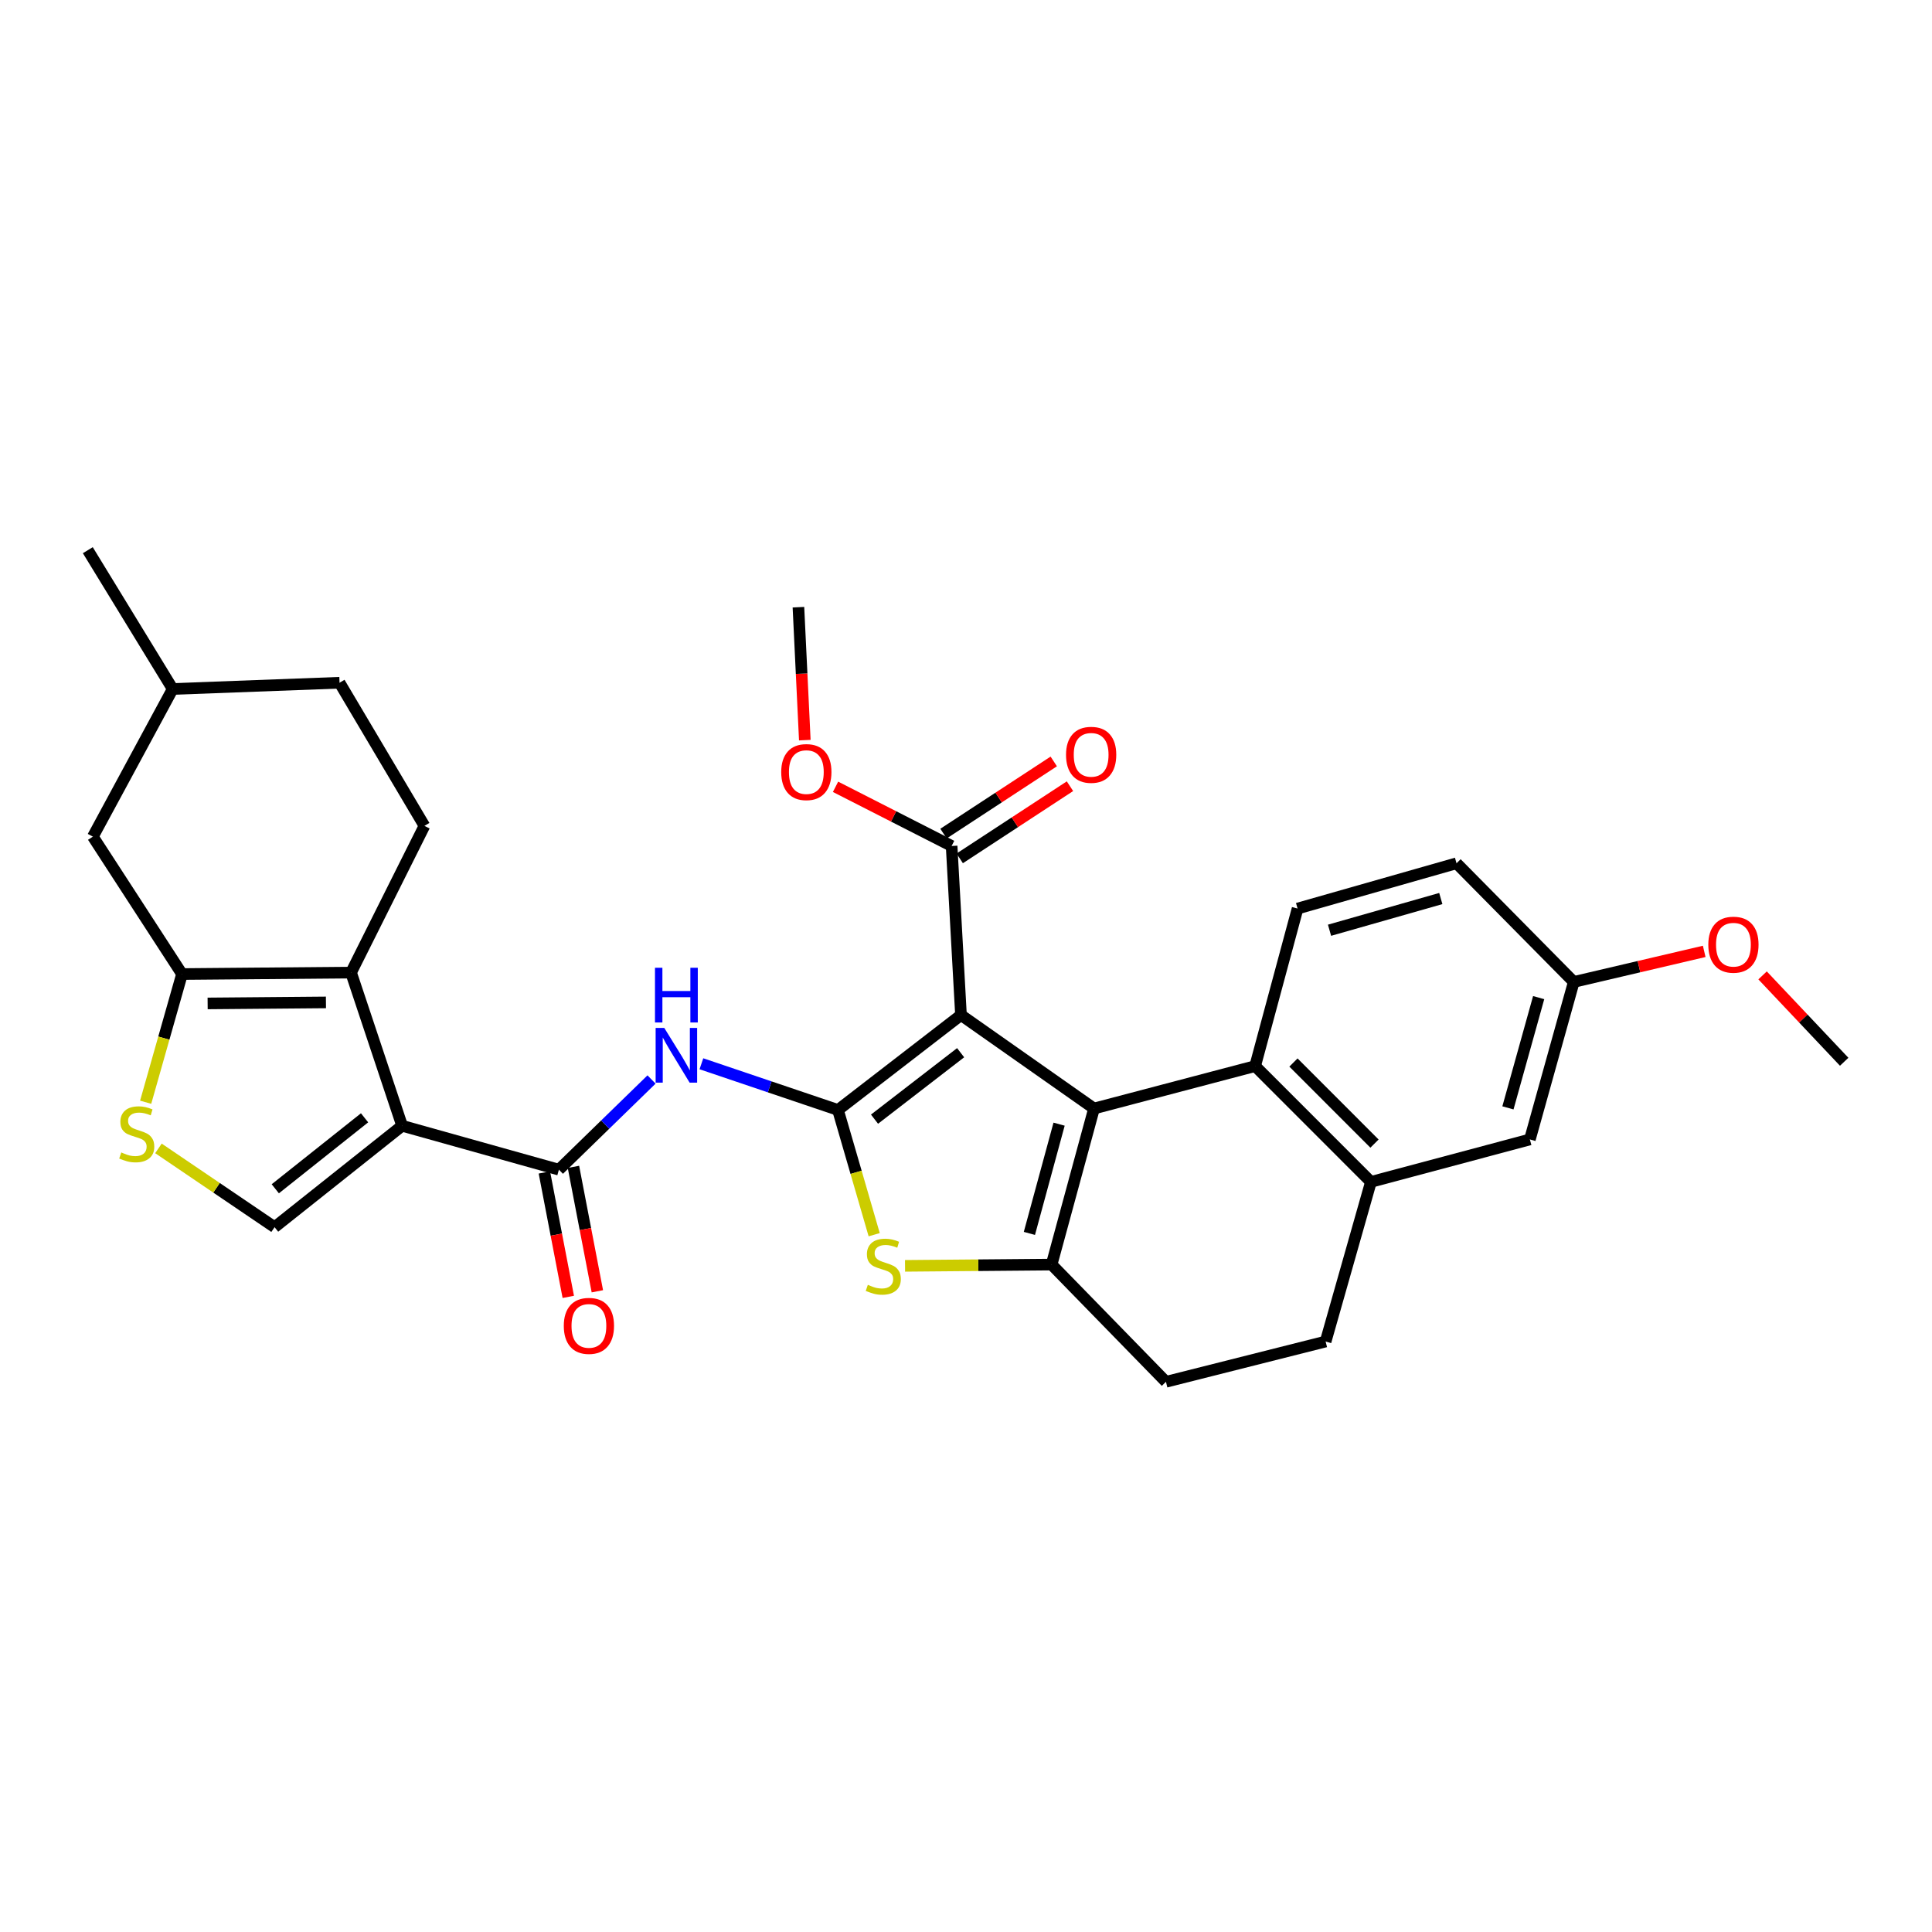 <?xml version='1.0' encoding='iso-8859-1'?>
<svg version='1.1' baseProfile='full'
              xmlns='http://www.w3.org/2000/svg'
                      xmlns:rdkit='http://www.rdkit.org/xml'
                      xmlns:xlink='http://www.w3.org/1999/xlink'
                  xml:space='preserve'
width='1000px' height='1000px' viewBox='0 0 1000 1000'>
<!-- END OF HEADER -->
<rect style='opacity:1.0;fill:#FFFFFF;stroke:none' width='1000' height='1000' x='0' y='0'> </rect>
<path class='bond-0' d='M 497.403,525.373 L 433.733,574.517' style='fill:none;fill-rule:evenodd;stroke:#000000;stroke-width:6px;stroke-linecap:butt;stroke-linejoin:miter;stroke-opacity:1' />
<path class='bond-0' d='M 497.217,544.876 L 452.648,579.278' style='fill:none;fill-rule:evenodd;stroke:#000000;stroke-width:6px;stroke-linecap:butt;stroke-linejoin:miter;stroke-opacity:1' />
<path class='bond-1' d='M 497.403,525.373 L 566.267,573.768' style='fill:none;fill-rule:evenodd;stroke:#000000;stroke-width:6px;stroke-linecap:butt;stroke-linejoin:miter;stroke-opacity:1' />
<path class='bond-12' d='M 497.403,525.373 L 492.558,437.88' style='fill:none;fill-rule:evenodd;stroke:#000000;stroke-width:6px;stroke-linecap:butt;stroke-linejoin:miter;stroke-opacity:1' />
<path class='bond-5' d='M 433.733,574.517 L 443.106,606.798' style='fill:none;fill-rule:evenodd;stroke:#000000;stroke-width:6px;stroke-linecap:butt;stroke-linejoin:miter;stroke-opacity:1' />
<path class='bond-5' d='M 443.106,606.798 L 452.479,639.078' style='fill:none;fill-rule:evenodd;stroke:#CCCC00;stroke-width:6px;stroke-linecap:butt;stroke-linejoin:miter;stroke-opacity:1' />
<path class='bond-7' d='M 433.733,574.517 L 398.389,562.561' style='fill:none;fill-rule:evenodd;stroke:#000000;stroke-width:6px;stroke-linecap:butt;stroke-linejoin:miter;stroke-opacity:1' />
<path class='bond-7' d='M 398.389,562.561 L 363.044,550.604' style='fill:none;fill-rule:evenodd;stroke:#0000FF;stroke-width:6px;stroke-linecap:butt;stroke-linejoin:miter;stroke-opacity:1' />
<path class='bond-3' d='M 566.267,573.768 L 544.309,654.543' style='fill:none;fill-rule:evenodd;stroke:#000000;stroke-width:6px;stroke-linecap:butt;stroke-linejoin:miter;stroke-opacity:1' />
<path class='bond-3' d='M 548.184,581.864 L 532.813,638.407' style='fill:none;fill-rule:evenodd;stroke:#000000;stroke-width:6px;stroke-linecap:butt;stroke-linejoin:miter;stroke-opacity:1' />
<path class='bond-10' d='M 566.267,573.768 L 649.656,551.801' style='fill:none;fill-rule:evenodd;stroke:#000000;stroke-width:6px;stroke-linecap:butt;stroke-linejoin:miter;stroke-opacity:1' />
<path class='bond-2' d='M 208.138,582.7 L 289.288,605.416' style='fill:none;fill-rule:evenodd;stroke:#000000;stroke-width:6px;stroke-linecap:butt;stroke-linejoin:miter;stroke-opacity:1' />
<path class='bond-4' d='M 208.138,582.7 L 181.701,503.406' style='fill:none;fill-rule:evenodd;stroke:#000000;stroke-width:6px;stroke-linecap:butt;stroke-linejoin:miter;stroke-opacity:1' />
<path class='bond-9' d='M 208.138,582.7 L 142.126,635.182' style='fill:none;fill-rule:evenodd;stroke:#000000;stroke-width:6px;stroke-linecap:butt;stroke-linejoin:miter;stroke-opacity:1' />
<path class='bond-9' d='M 188.698,578.576 L 142.49,615.313' style='fill:none;fill-rule:evenodd;stroke:#000000;stroke-width:6px;stroke-linecap:butt;stroke-linejoin:miter;stroke-opacity:1' />
<path class='bond-16' d='M 544.309,654.543 L 603.492,715.225' style='fill:none;fill-rule:evenodd;stroke:#000000;stroke-width:6px;stroke-linecap:butt;stroke-linejoin:miter;stroke-opacity:1' />
<path class='bond-31' d='M 544.309,654.543 L 506.378,654.873' style='fill:none;fill-rule:evenodd;stroke:#000000;stroke-width:6px;stroke-linecap:butt;stroke-linejoin:miter;stroke-opacity:1' />
<path class='bond-31' d='M 506.378,654.873 L 468.448,655.203' style='fill:none;fill-rule:evenodd;stroke:#CCCC00;stroke-width:6px;stroke-linecap:butt;stroke-linejoin:miter;stroke-opacity:1' />
<path class='bond-8' d='M 181.701,503.406 L 94.216,504.164' style='fill:none;fill-rule:evenodd;stroke:#000000;stroke-width:6px;stroke-linecap:butt;stroke-linejoin:miter;stroke-opacity:1' />
<path class='bond-8' d='M 168.711,518.845 L 107.471,519.375' style='fill:none;fill-rule:evenodd;stroke:#000000;stroke-width:6px;stroke-linecap:butt;stroke-linejoin:miter;stroke-opacity:1' />
<path class='bond-14' d='M 181.701,503.406 L 219.683,427.475' style='fill:none;fill-rule:evenodd;stroke:#000000;stroke-width:6px;stroke-linecap:butt;stroke-linejoin:miter;stroke-opacity:1' />
<path class='bond-6' d='M 289.288,605.416 L 313.261,582.08' style='fill:none;fill-rule:evenodd;stroke:#000000;stroke-width:6px;stroke-linecap:butt;stroke-linejoin:miter;stroke-opacity:1' />
<path class='bond-6' d='M 313.261,582.08 L 337.235,558.744' style='fill:none;fill-rule:evenodd;stroke:#0000FF;stroke-width:6px;stroke-linecap:butt;stroke-linejoin:miter;stroke-opacity:1' />
<path class='bond-18' d='M 281.763,606.863 L 287.953,639.062' style='fill:none;fill-rule:evenodd;stroke:#000000;stroke-width:6px;stroke-linecap:butt;stroke-linejoin:miter;stroke-opacity:1' />
<path class='bond-18' d='M 287.953,639.062 L 294.144,671.262' style='fill:none;fill-rule:evenodd;stroke:#FF0000;stroke-width:6px;stroke-linecap:butt;stroke-linejoin:miter;stroke-opacity:1' />
<path class='bond-18' d='M 296.813,603.969 L 303.003,636.168' style='fill:none;fill-rule:evenodd;stroke:#000000;stroke-width:6px;stroke-linecap:butt;stroke-linejoin:miter;stroke-opacity:1' />
<path class='bond-18' d='M 303.003,636.168 L 309.194,668.368' style='fill:none;fill-rule:evenodd;stroke:#FF0000;stroke-width:6px;stroke-linecap:butt;stroke-linejoin:miter;stroke-opacity:1' />
<path class='bond-17' d='M 94.216,504.164 L 48.068,433.052' style='fill:none;fill-rule:evenodd;stroke:#000000;stroke-width:6px;stroke-linecap:butt;stroke-linejoin:miter;stroke-opacity:1' />
<path class='bond-34' d='M 94.216,504.164 L 84.804,537.341' style='fill:none;fill-rule:evenodd;stroke:#000000;stroke-width:6px;stroke-linecap:butt;stroke-linejoin:miter;stroke-opacity:1' />
<path class='bond-34' d='M 84.804,537.341 L 75.391,570.519' style='fill:none;fill-rule:evenodd;stroke:#CCCC00;stroke-width:6px;stroke-linecap:butt;stroke-linejoin:miter;stroke-opacity:1' />
<path class='bond-11' d='M 142.126,635.182 L 112.069,614.795' style='fill:none;fill-rule:evenodd;stroke:#000000;stroke-width:6px;stroke-linecap:butt;stroke-linejoin:miter;stroke-opacity:1' />
<path class='bond-11' d='M 112.069,614.795 L 82.011,594.407' style='fill:none;fill-rule:evenodd;stroke:#CCCC00;stroke-width:6px;stroke-linecap:butt;stroke-linejoin:miter;stroke-opacity:1' />
<path class='bond-13' d='M 649.656,551.801 L 709.588,611.75' style='fill:none;fill-rule:evenodd;stroke:#000000;stroke-width:6px;stroke-linecap:butt;stroke-linejoin:miter;stroke-opacity:1' />
<path class='bond-13' d='M 669.485,549.958 L 711.437,591.923' style='fill:none;fill-rule:evenodd;stroke:#000000;stroke-width:6px;stroke-linecap:butt;stroke-linejoin:miter;stroke-opacity:1' />
<path class='bond-15' d='M 649.656,551.801 L 671.623,470.268' style='fill:none;fill-rule:evenodd;stroke:#000000;stroke-width:6px;stroke-linecap:butt;stroke-linejoin:miter;stroke-opacity:1' />
<path class='bond-21' d='M 496.755,444.291 L 525.286,425.616' style='fill:none;fill-rule:evenodd;stroke:#000000;stroke-width:6px;stroke-linecap:butt;stroke-linejoin:miter;stroke-opacity:1' />
<path class='bond-21' d='M 525.286,425.616 L 553.816,406.941' style='fill:none;fill-rule:evenodd;stroke:#FF0000;stroke-width:6px;stroke-linecap:butt;stroke-linejoin:miter;stroke-opacity:1' />
<path class='bond-21' d='M 488.362,431.468 L 516.892,412.793' style='fill:none;fill-rule:evenodd;stroke:#000000;stroke-width:6px;stroke-linecap:butt;stroke-linejoin:miter;stroke-opacity:1' />
<path class='bond-21' d='M 516.892,412.793 L 545.422,394.118' style='fill:none;fill-rule:evenodd;stroke:#FF0000;stroke-width:6px;stroke-linecap:butt;stroke-linejoin:miter;stroke-opacity:1' />
<path class='bond-24' d='M 492.558,437.88 L 462.514,422.565' style='fill:none;fill-rule:evenodd;stroke:#000000;stroke-width:6px;stroke-linecap:butt;stroke-linejoin:miter;stroke-opacity:1' />
<path class='bond-24' d='M 462.514,422.565 L 432.47,407.25' style='fill:none;fill-rule:evenodd;stroke:#FF0000;stroke-width:6px;stroke-linecap:butt;stroke-linejoin:miter;stroke-opacity:1' />
<path class='bond-19' d='M 709.588,611.75 L 791.862,589.775' style='fill:none;fill-rule:evenodd;stroke:#000000;stroke-width:6px;stroke-linecap:butt;stroke-linejoin:miter;stroke-opacity:1' />
<path class='bond-20' d='M 709.588,611.75 L 686.14,694.373' style='fill:none;fill-rule:evenodd;stroke:#000000;stroke-width:6px;stroke-linecap:butt;stroke-linejoin:miter;stroke-opacity:1' />
<path class='bond-25' d='M 219.683,427.475 L 175.749,353.383' style='fill:none;fill-rule:evenodd;stroke:#000000;stroke-width:6px;stroke-linecap:butt;stroke-linejoin:miter;stroke-opacity:1' />
<path class='bond-23' d='M 671.623,470.268 L 753.897,446.828' style='fill:none;fill-rule:evenodd;stroke:#000000;stroke-width:6px;stroke-linecap:butt;stroke-linejoin:miter;stroke-opacity:1' />
<path class='bond-23' d='M 688.163,481.491 L 745.755,465.083' style='fill:none;fill-rule:evenodd;stroke:#000000;stroke-width:6px;stroke-linecap:butt;stroke-linejoin:miter;stroke-opacity:1' />
<path class='bond-32' d='M 603.492,715.225 L 686.14,694.373' style='fill:none;fill-rule:evenodd;stroke:#000000;stroke-width:6px;stroke-linecap:butt;stroke-linejoin:miter;stroke-opacity:1' />
<path class='bond-35' d='M 48.068,433.052 L 89.388,356.619' style='fill:none;fill-rule:evenodd;stroke:#000000;stroke-width:6px;stroke-linecap:butt;stroke-linejoin:miter;stroke-opacity:1' />
<path class='bond-33' d='M 791.862,589.775 L 814.579,508.25' style='fill:none;fill-rule:evenodd;stroke:#000000;stroke-width:6px;stroke-linecap:butt;stroke-linejoin:miter;stroke-opacity:1' />
<path class='bond-33' d='M 780.506,573.433 L 796.408,516.365' style='fill:none;fill-rule:evenodd;stroke:#000000;stroke-width:6px;stroke-linecap:butt;stroke-linejoin:miter;stroke-opacity:1' />
<path class='bond-22' d='M 814.579,508.25 L 753.897,446.828' style='fill:none;fill-rule:evenodd;stroke:#000000;stroke-width:6px;stroke-linecap:butt;stroke-linejoin:miter;stroke-opacity:1' />
<path class='bond-27' d='M 814.579,508.25 L 848.338,500.341' style='fill:none;fill-rule:evenodd;stroke:#000000;stroke-width:6px;stroke-linecap:butt;stroke-linejoin:miter;stroke-opacity:1' />
<path class='bond-27' d='M 848.338,500.341 L 882.097,492.432' style='fill:none;fill-rule:evenodd;stroke:#FF0000;stroke-width:6px;stroke-linecap:butt;stroke-linejoin:miter;stroke-opacity:1' />
<path class='bond-28' d='M 416.57,383.094 L 414.917,348.69' style='fill:none;fill-rule:evenodd;stroke:#FF0000;stroke-width:6px;stroke-linecap:butt;stroke-linejoin:miter;stroke-opacity:1' />
<path class='bond-28' d='M 414.917,348.69 L 413.265,314.286' style='fill:none;fill-rule:evenodd;stroke:#000000;stroke-width:6px;stroke-linecap:butt;stroke-linejoin:miter;stroke-opacity:1' />
<path class='bond-26' d='M 175.749,353.383 L 89.388,356.619' style='fill:none;fill-rule:evenodd;stroke:#000000;stroke-width:6px;stroke-linecap:butt;stroke-linejoin:miter;stroke-opacity:1' />
<path class='bond-30' d='M 89.388,356.619 L 45.455,284.775' style='fill:none;fill-rule:evenodd;stroke:#000000;stroke-width:6px;stroke-linecap:butt;stroke-linejoin:miter;stroke-opacity:1' />
<path class='bond-29' d='M 912.305,504.859 L 933.425,527.214' style='fill:none;fill-rule:evenodd;stroke:#FF0000;stroke-width:6px;stroke-linecap:butt;stroke-linejoin:miter;stroke-opacity:1' />
<path class='bond-29' d='M 933.425,527.214 L 954.545,549.57' style='fill:none;fill-rule:evenodd;stroke:#000000;stroke-width:6px;stroke-linecap:butt;stroke-linejoin:miter;stroke-opacity:1' />
<path  class='atom-6' d='M 449.19 665.021
Q 449.51 665.141, 450.83 665.701
Q 452.15 666.261, 453.59 666.621
Q 455.07 666.941, 456.51 666.941
Q 459.19 666.941, 460.75 665.661
Q 462.31 664.341, 462.31 662.061
Q 462.31 660.501, 461.51 659.541
Q 460.75 658.581, 459.55 658.061
Q 458.35 657.541, 456.35 656.941
Q 453.83 656.181, 452.31 655.461
Q 450.83 654.741, 449.75 653.221
Q 448.71 651.701, 448.71 649.141
Q 448.71 645.581, 451.11 643.381
Q 453.55 641.181, 458.35 641.181
Q 461.63 641.181, 465.35 642.741
L 464.43 645.821
Q 461.03 644.421, 458.47 644.421
Q 455.71 644.421, 454.19 645.581
Q 452.67 646.701, 452.71 648.661
Q 452.71 650.181, 453.47 651.101
Q 454.27 652.021, 455.39 652.541
Q 456.55 653.061, 458.47 653.661
Q 461.03 654.461, 462.55 655.261
Q 464.07 656.061, 465.15 657.701
Q 466.27 659.301, 466.27 662.061
Q 466.27 665.981, 463.63 668.101
Q 461.03 670.181, 456.67 670.181
Q 454.15 670.181, 452.23 669.621
Q 450.35 669.101, 448.11 668.181
L 449.19 665.021
' fill='#CCCC00'/>
<path  class='atom-8' d='M 343.837 532.064
L 353.117 547.064
Q 354.037 548.544, 355.517 551.224
Q 356.997 553.904, 357.077 554.064
L 357.077 532.064
L 360.837 532.064
L 360.837 560.384
L 356.957 560.384
L 346.997 543.984
Q 345.837 542.064, 344.597 539.864
Q 343.397 537.664, 343.037 536.984
L 343.037 560.384
L 339.357 560.384
L 339.357 532.064
L 343.837 532.064
' fill='#0000FF'/>
<path  class='atom-8' d='M 339.017 500.912
L 342.857 500.912
L 342.857 512.952
L 357.337 512.952
L 357.337 500.912
L 361.177 500.912
L 361.177 529.232
L 357.337 529.232
L 357.337 516.152
L 342.857 516.152
L 342.857 529.232
L 339.017 529.232
L 339.017 500.912
' fill='#0000FF'/>
<path  class='atom-12' d='M 62.776 596.506
Q 63.096 596.626, 64.416 597.186
Q 65.736 597.746, 67.176 598.106
Q 68.656 598.426, 70.096 598.426
Q 72.776 598.426, 74.336 597.146
Q 75.896 595.826, 75.896 593.546
Q 75.896 591.986, 75.096 591.026
Q 74.336 590.066, 73.136 589.546
Q 71.936 589.026, 69.936 588.426
Q 67.416 587.666, 65.896 586.946
Q 64.416 586.226, 63.336 584.706
Q 62.296 583.186, 62.296 580.626
Q 62.296 577.066, 64.696 574.866
Q 67.136 572.666, 71.936 572.666
Q 75.216 572.666, 78.936 574.226
L 78.016 577.306
Q 74.616 575.906, 72.056 575.906
Q 69.296 575.906, 67.776 577.066
Q 66.256 578.186, 66.296 580.146
Q 66.296 581.666, 67.056 582.586
Q 67.856 583.506, 68.976 584.026
Q 70.136 584.546, 72.056 585.146
Q 74.616 585.946, 76.136 586.746
Q 77.656 587.546, 78.736 589.186
Q 79.856 590.786, 79.856 593.546
Q 79.856 597.466, 77.216 599.586
Q 74.616 601.666, 70.256 601.666
Q 67.736 601.666, 65.816 601.106
Q 63.936 600.586, 61.696 599.666
L 62.776 596.506
' fill='#CCCC00'/>
<path  class='atom-19' d='M 291.818 686.271
Q 291.818 679.471, 295.178 675.671
Q 298.538 671.871, 304.818 671.871
Q 311.098 671.871, 314.458 675.671
Q 317.818 679.471, 317.818 686.271
Q 317.818 693.151, 314.418 697.071
Q 311.018 700.951, 304.818 700.951
Q 298.578 700.951, 295.178 697.071
Q 291.818 693.191, 291.818 686.271
M 304.818 697.751
Q 309.138 697.751, 311.458 694.871
Q 313.818 691.951, 313.818 686.271
Q 313.818 680.711, 311.458 677.911
Q 309.138 675.071, 304.818 675.071
Q 300.498 675.071, 298.138 677.871
Q 295.818 680.671, 295.818 686.271
Q 295.818 691.991, 298.138 694.871
Q 300.498 697.751, 304.818 697.751
' fill='#FF0000'/>
<path  class='atom-22' d='M 551.777 390.688
Q 551.777 383.888, 555.137 380.088
Q 558.497 376.288, 564.777 376.288
Q 571.057 376.288, 574.417 380.088
Q 577.777 383.888, 577.777 390.688
Q 577.777 397.568, 574.377 401.488
Q 570.977 405.368, 564.777 405.368
Q 558.537 405.368, 555.137 401.488
Q 551.777 397.608, 551.777 390.688
M 564.777 402.168
Q 569.097 402.168, 571.417 399.288
Q 573.777 396.368, 573.777 390.688
Q 573.777 385.128, 571.417 382.328
Q 569.097 379.488, 564.777 379.488
Q 560.457 379.488, 558.097 382.288
Q 555.777 385.088, 555.777 390.688
Q 555.777 396.408, 558.097 399.288
Q 560.457 402.168, 564.777 402.168
' fill='#FF0000'/>
<path  class='atom-25' d='M 404.36 399.628
Q 404.36 392.828, 407.72 389.028
Q 411.08 385.228, 417.36 385.228
Q 423.64 385.228, 427 389.028
Q 430.36 392.828, 430.36 399.628
Q 430.36 406.508, 426.96 410.428
Q 423.56 414.308, 417.36 414.308
Q 411.12 414.308, 407.72 410.428
Q 404.36 406.548, 404.36 399.628
M 417.36 411.108
Q 421.68 411.108, 424 408.228
Q 426.36 405.308, 426.36 399.628
Q 426.36 394.068, 424 391.268
Q 421.68 388.428, 417.36 388.428
Q 413.04 388.428, 410.68 391.228
Q 408.36 394.028, 408.36 399.628
Q 408.36 405.348, 410.68 408.228
Q 413.04 411.108, 417.36 411.108
' fill='#FF0000'/>
<path  class='atom-28' d='M 884.219 488.969
Q 884.219 482.169, 887.579 478.369
Q 890.939 474.569, 897.219 474.569
Q 903.499 474.569, 906.859 478.369
Q 910.219 482.169, 910.219 488.969
Q 910.219 495.849, 906.819 499.769
Q 903.419 503.649, 897.219 503.649
Q 890.979 503.649, 887.579 499.769
Q 884.219 495.889, 884.219 488.969
M 897.219 500.449
Q 901.539 500.449, 903.859 497.569
Q 906.219 494.649, 906.219 488.969
Q 906.219 483.409, 903.859 480.609
Q 901.539 477.769, 897.219 477.769
Q 892.899 477.769, 890.539 480.569
Q 888.219 483.369, 888.219 488.969
Q 888.219 494.689, 890.539 497.569
Q 892.899 500.449, 897.219 500.449
' fill='#FF0000'/>
</svg>

